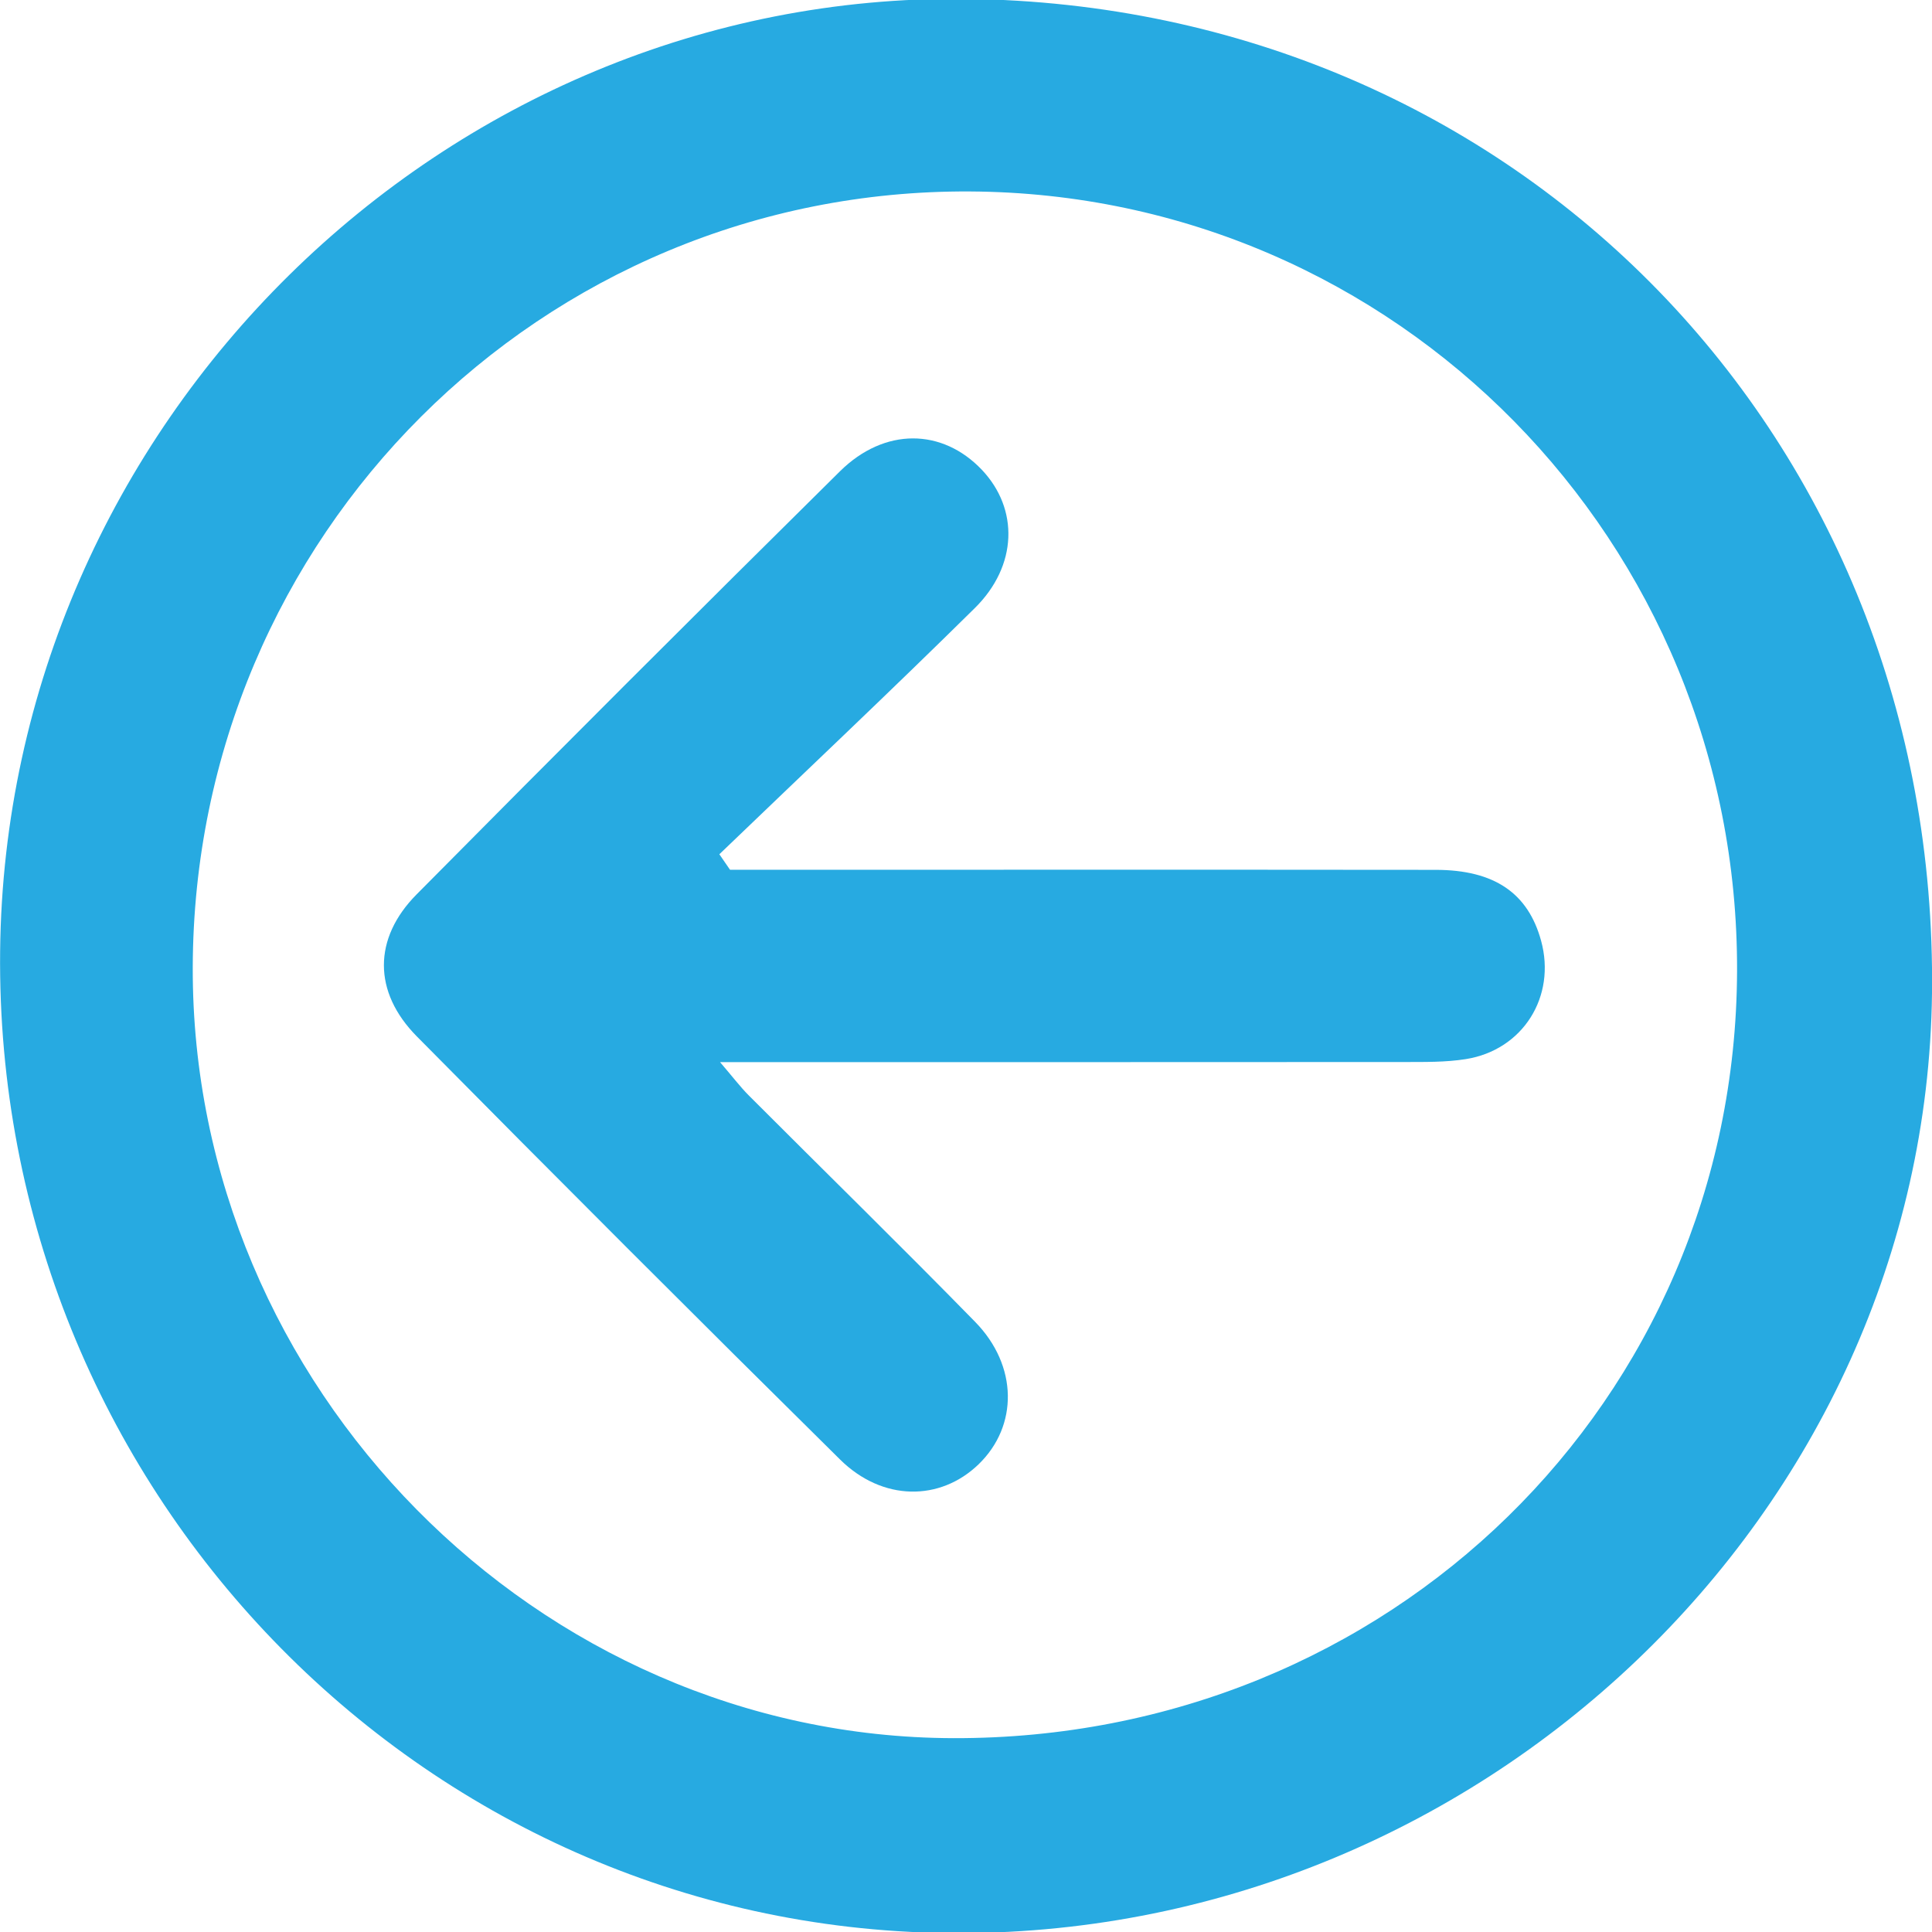 <?xml version="1.0" encoding="utf-8"?>
<!-- Generator: Adobe Illustrator 16.0.0, SVG Export Plug-In . SVG Version: 6.00 Build 0)  -->
<!DOCTYPE svg PUBLIC "-//W3C//DTD SVG 1.1//EN" "http://www.w3.org/Graphics/SVG/1.1/DTD/svg11.dtd">
<svg version="1.1" id="Layer_1" xmlns="http://www.w3.org/2000/svg" xmlns:xlink="http://www.w3.org/1999/xlink" x="0px" y="0px"
	 width="30px" height="30px" viewBox="0 0 30 30" enable-background="new 0 0 30 30" xml:space="preserve">
<g>
	<path fill-rule="evenodd" clip-rule="evenodd" fill="#27AAE1" d="M15-0.017c8.563,0.099,15.103,6.833,15,15.441
		c-0.099,8.073-7.037,14.691-15.298,14.592c-8.197-0.099-14.788-6.935-14.7-15.247C0.088,6.587,6.883-0.111,15-0.017z M2.993,15.02
		c-0.018,6.509,5.351,11.953,11.809,11.97c6.772,0.019,12.145-5.235,12.171-11.906c0.026-6.669-5.288-12.074-11.91-12.111
		C8.407,2.935,3.011,8.32,2.993,15.02z"/>
	<path fill-rule="evenodd" clip-rule="evenodd" fill="#27AAE1" d="M11.336,13.506c3.652,0,7.305-0.003,10.958,0.001
		c0.911,0.001,1.434,0.362,1.636,1.101c0.237,0.866-0.281,1.697-1.17,1.838c-0.315,0.05-0.639,0.044-0.958,0.045
		c-3.498,0.002-6.995,0.002-10.621,0.002c0.197,0.229,0.313,0.384,0.449,0.52c1.17,1.172,2.354,2.329,3.512,3.513
		c0.667,0.682,0.669,1.617,0.053,2.212c-0.598,0.577-1.492,0.576-2.15-0.074c-2.204-2.177-4.395-4.368-6.573-6.571
		c-0.681-0.689-0.68-1.521-0.004-2.204c2.18-2.202,4.371-4.392,6.574-6.57c0.695-0.687,1.592-0.669,2.205-0.023
		c0.574,0.606,0.556,1.489-0.11,2.146c-1.307,1.291-2.643,2.55-3.967,3.823C11.225,13.344,11.28,13.425,11.336,13.506z"/>
</g>
</svg>
